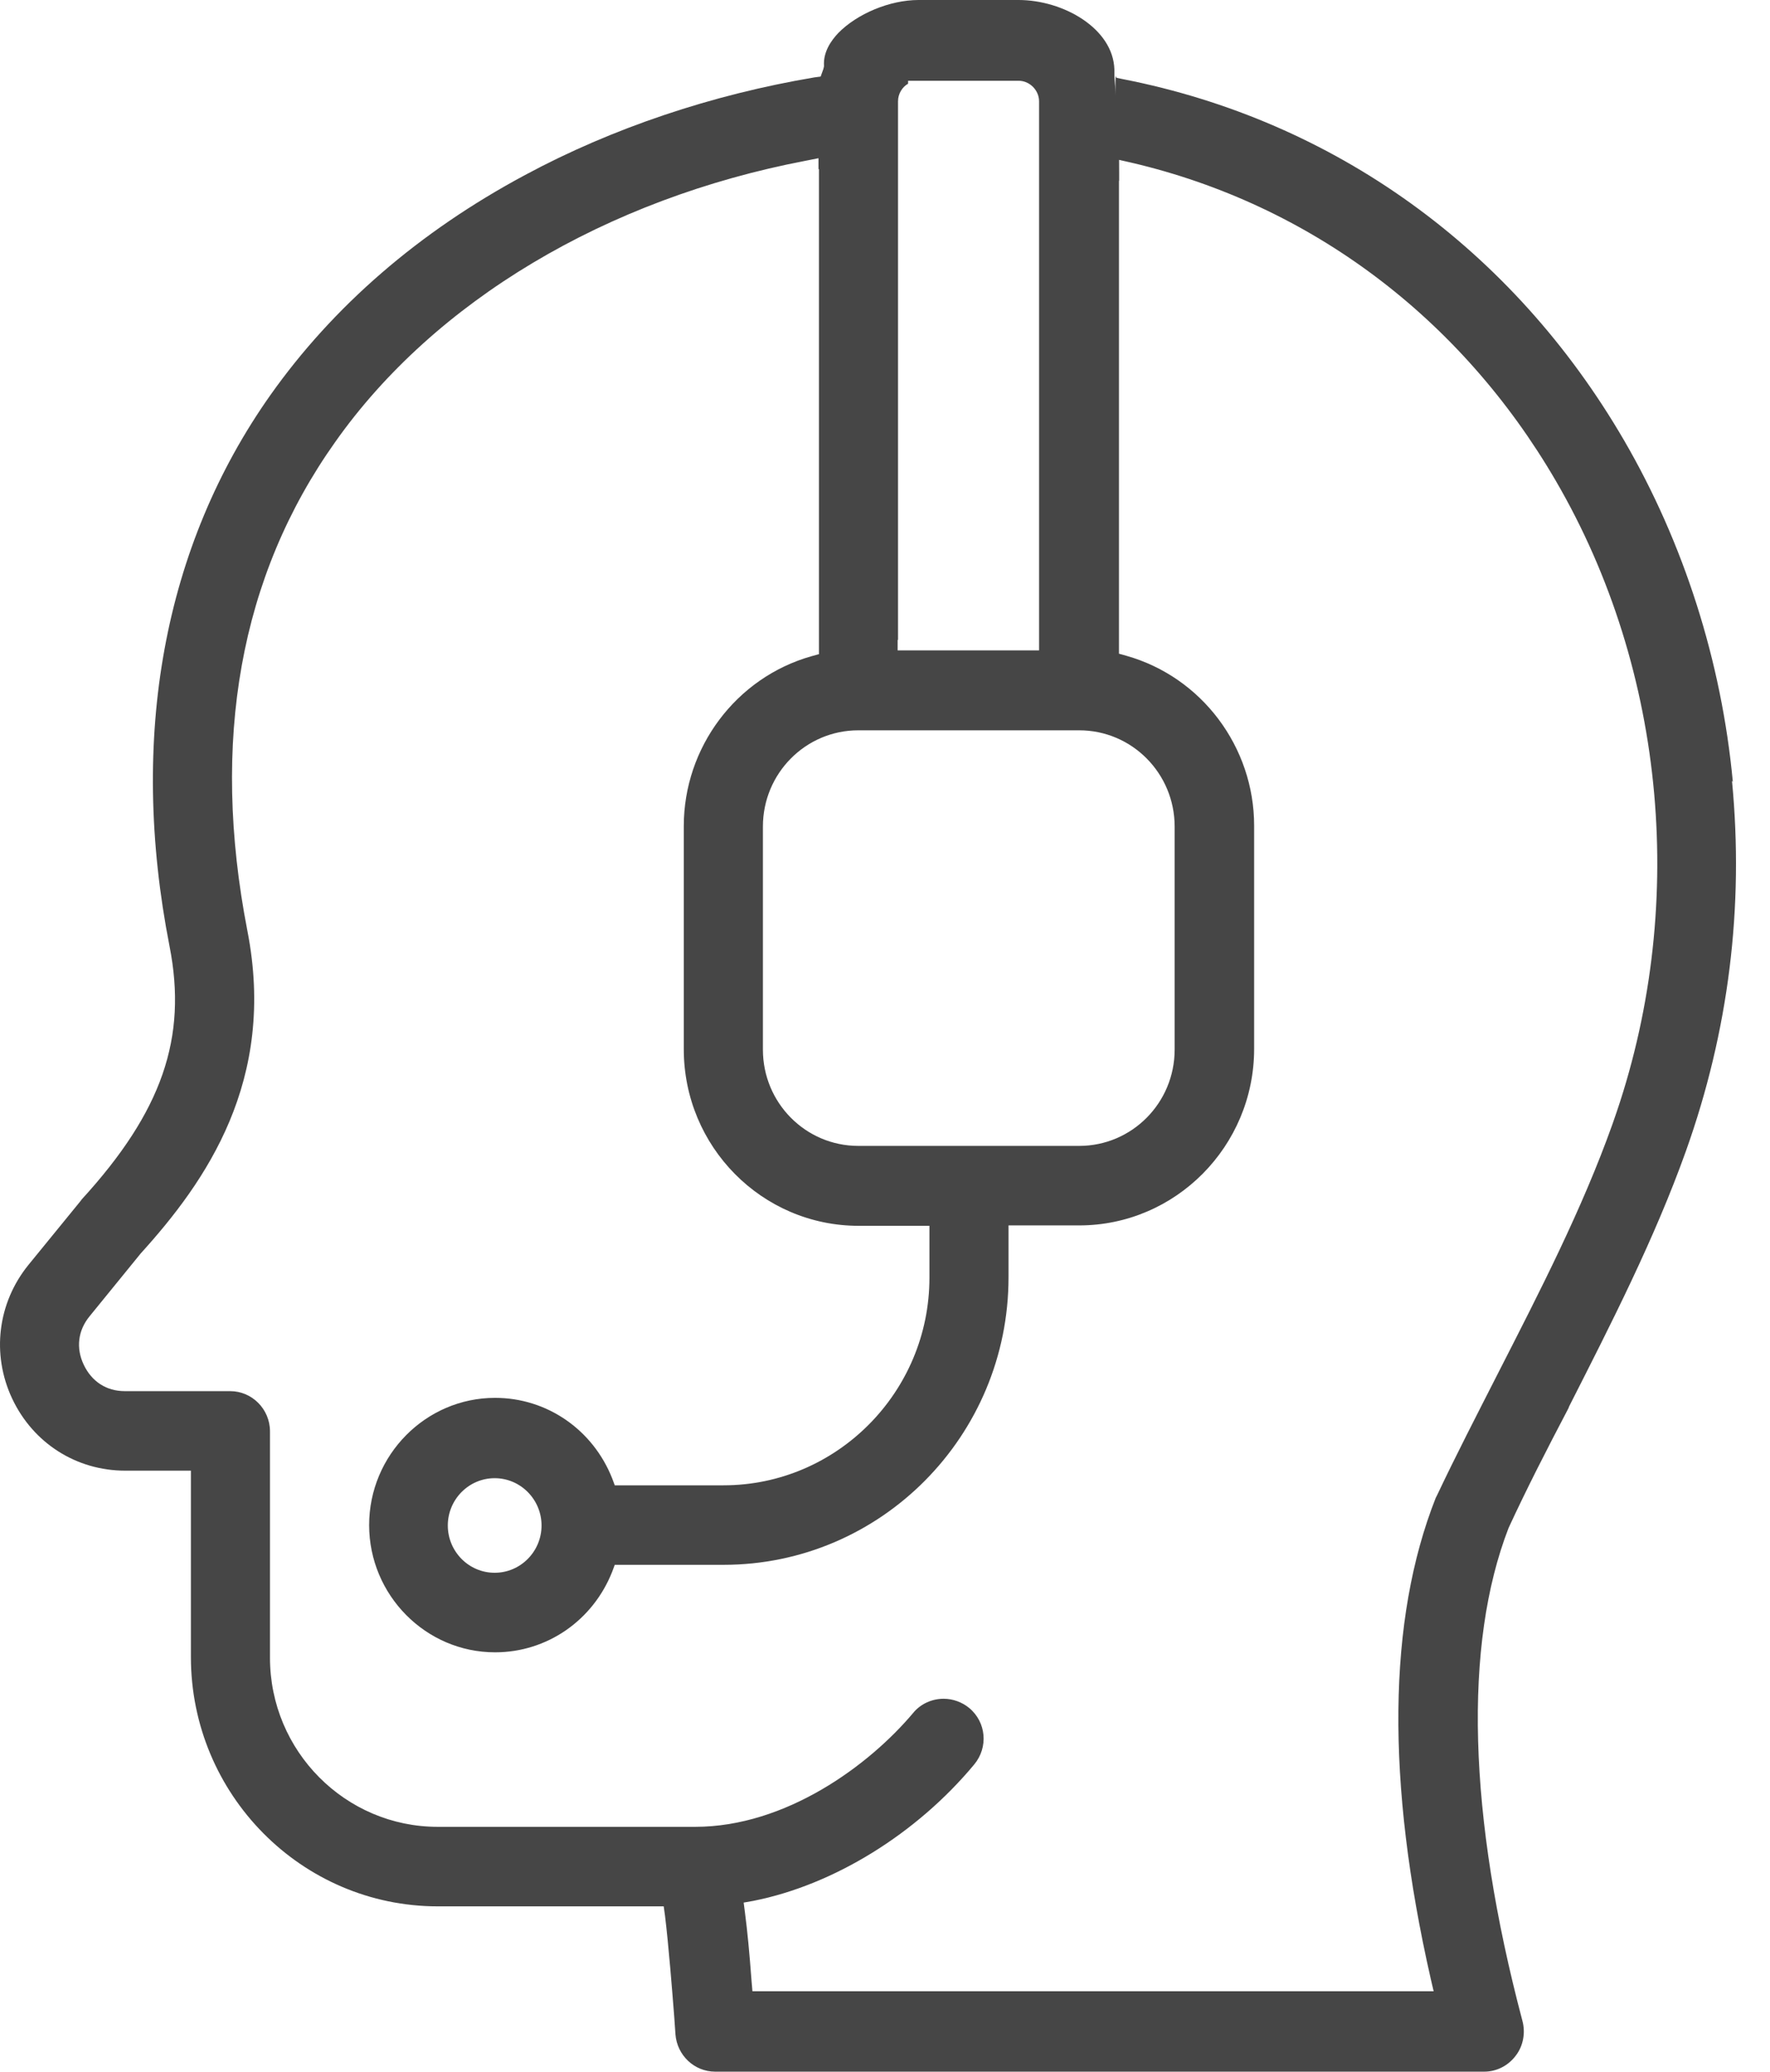 <svg width="47" height="55" viewBox="0 0 47 55" fill="none" xmlns="http://www.w3.org/2000/svg">
<path d="M46.013 20.755C45.713 17.555 44.713 14.422 43.124 11.689C40.169 6.611 35.435 3.2 29.813 2.1L29.647 2.066L29.624 2.011C29.602 2.933 29.58 3.878 29.658 4.8C29.68 4.8 29.691 4.8 29.713 4.8V4.244L30.058 4.322C34.791 5.433 38.791 8.433 41.313 12.766C44.258 17.822 44.824 24.177 42.836 29.789L42.813 29.855C42.013 32.1 40.88 34.3 39.791 36.433C39.191 37.611 38.647 38.666 38.158 39.7L38.124 39.766C36.847 43 36.802 47.3 37.991 52.533L38.069 52.866H19.98L19.958 52.611C19.902 51.866 19.847 51.266 19.78 50.766L19.747 50.511L20.002 50.466C22.136 50.044 24.335 48.689 25.869 46.844C26.247 46.389 26.191 45.722 25.735 45.344C25.547 45.189 25.302 45.1 25.058 45.1C24.747 45.1 24.447 45.233 24.247 45.477C23.08 46.866 20.869 48.5 18.458 48.5H11.624C9.169 48.5 7.169 46.489 7.169 44.011V38C7.169 37.411 6.691 36.933 6.113 36.933H3.313C2.824 36.933 2.436 36.678 2.224 36.233C2.013 35.789 2.069 35.322 2.38 34.944L3.736 33.278C5.469 31.366 7.347 28.689 6.569 24.711C5.591 19.677 6.369 15.3 8.902 11.733C11.536 8 16.091 5.278 21.402 4.266L21.735 4.2V4.489C21.735 4.489 21.769 4.489 21.78 4.489H21.791C22.024 4.355 22.313 4.289 22.624 4.278C22.691 3.766 22.747 3.155 22.702 2.544V2.511L22.68 2.444C22.613 2.155 22.591 1.855 22.624 1.555C22.436 1.544 22.224 1.522 22.024 1.478C21.947 1.622 21.891 1.744 21.847 1.878L21.791 2.033L21.624 2.055C18.913 2.511 16.258 3.4 13.947 4.644C11.124 6.155 8.847 8.133 7.18 10.489C4.347 14.5 3.413 19.566 4.502 25.122C4.98 27.555 4.302 29.511 2.169 31.844L2.136 31.889L0.758 33.578C-0.064 34.589 -0.231 35.955 0.324 37.133C0.88 38.311 2.024 39.044 3.324 39.044H5.069V43.989C5.069 47.644 8.013 50.611 11.624 50.611H17.624L17.658 50.855C17.758 51.678 17.847 52.833 17.902 53.522L17.936 54.011C17.98 54.566 18.436 55 18.991 55H39.413C39.736 55 40.047 54.844 40.247 54.577C40.447 54.322 40.513 53.966 40.424 53.644C38.98 48.189 38.858 43.666 40.058 40.566C40.535 39.533 41.058 38.511 41.647 37.389L41.669 37.333C42.78 35.144 43.935 32.889 44.769 30.555C45.902 27.378 46.313 24.078 45.991 20.733L46.013 20.755Z" fill="#464646"/>
<path d="M16.324 39.433L16.258 39.255C15.746 37.956 14.524 37.111 13.146 37.111C11.302 37.111 9.802 38.633 9.802 40.489C9.802 42.344 11.302 43.867 13.146 43.867C14.524 43.867 15.746 43.022 16.258 41.722L16.324 41.544H19.213C23.391 41.544 26.78 38.122 26.78 33.911V32.533H28.657C31.213 32.533 33.302 30.433 33.302 27.844V21.922C33.302 19.833 31.913 17.978 29.913 17.411L29.713 17.355V4.6C29.713 3.644 29.635 2.633 29.591 2.022V1.844C29.558 0.756 28.235 0 27.046 0H24.391C23.624 0 22.758 0.367 22.258 0.878C22.069 1.078 21.858 1.378 21.88 1.744L21.813 2.789C21.776 3.33 21.754 3.785 21.746 4.156V4.511V17.155V17.367L21.546 17.422C19.546 17.989 18.157 19.844 18.157 21.933V27.855C18.157 30.444 20.235 32.544 22.802 32.544H24.68V33.922C24.68 36.956 22.224 39.433 19.213 39.433H16.324ZM13.135 41.755C12.446 41.755 11.891 41.189 11.891 40.5C11.891 39.811 12.446 39.244 13.135 39.244C13.824 39.244 14.38 39.811 14.38 40.5C14.38 41.189 13.824 41.755 13.135 41.755ZM23.846 16.989V2.689C23.846 2.489 23.957 2.311 24.113 2.222V2.144H24.391H27.046C27.346 2.144 27.591 2.4 27.591 2.689V17.267H23.835V16.989H23.846ZM22.791 30.422C21.391 30.422 20.258 29.278 20.258 27.867V21.944C20.258 20.533 21.391 19.389 22.791 19.389H28.657C30.058 19.389 31.191 20.533 31.191 21.944V27.867C31.191 29.278 30.058 30.422 28.657 30.422H22.791Z" fill="#464646"/>
</svg>
